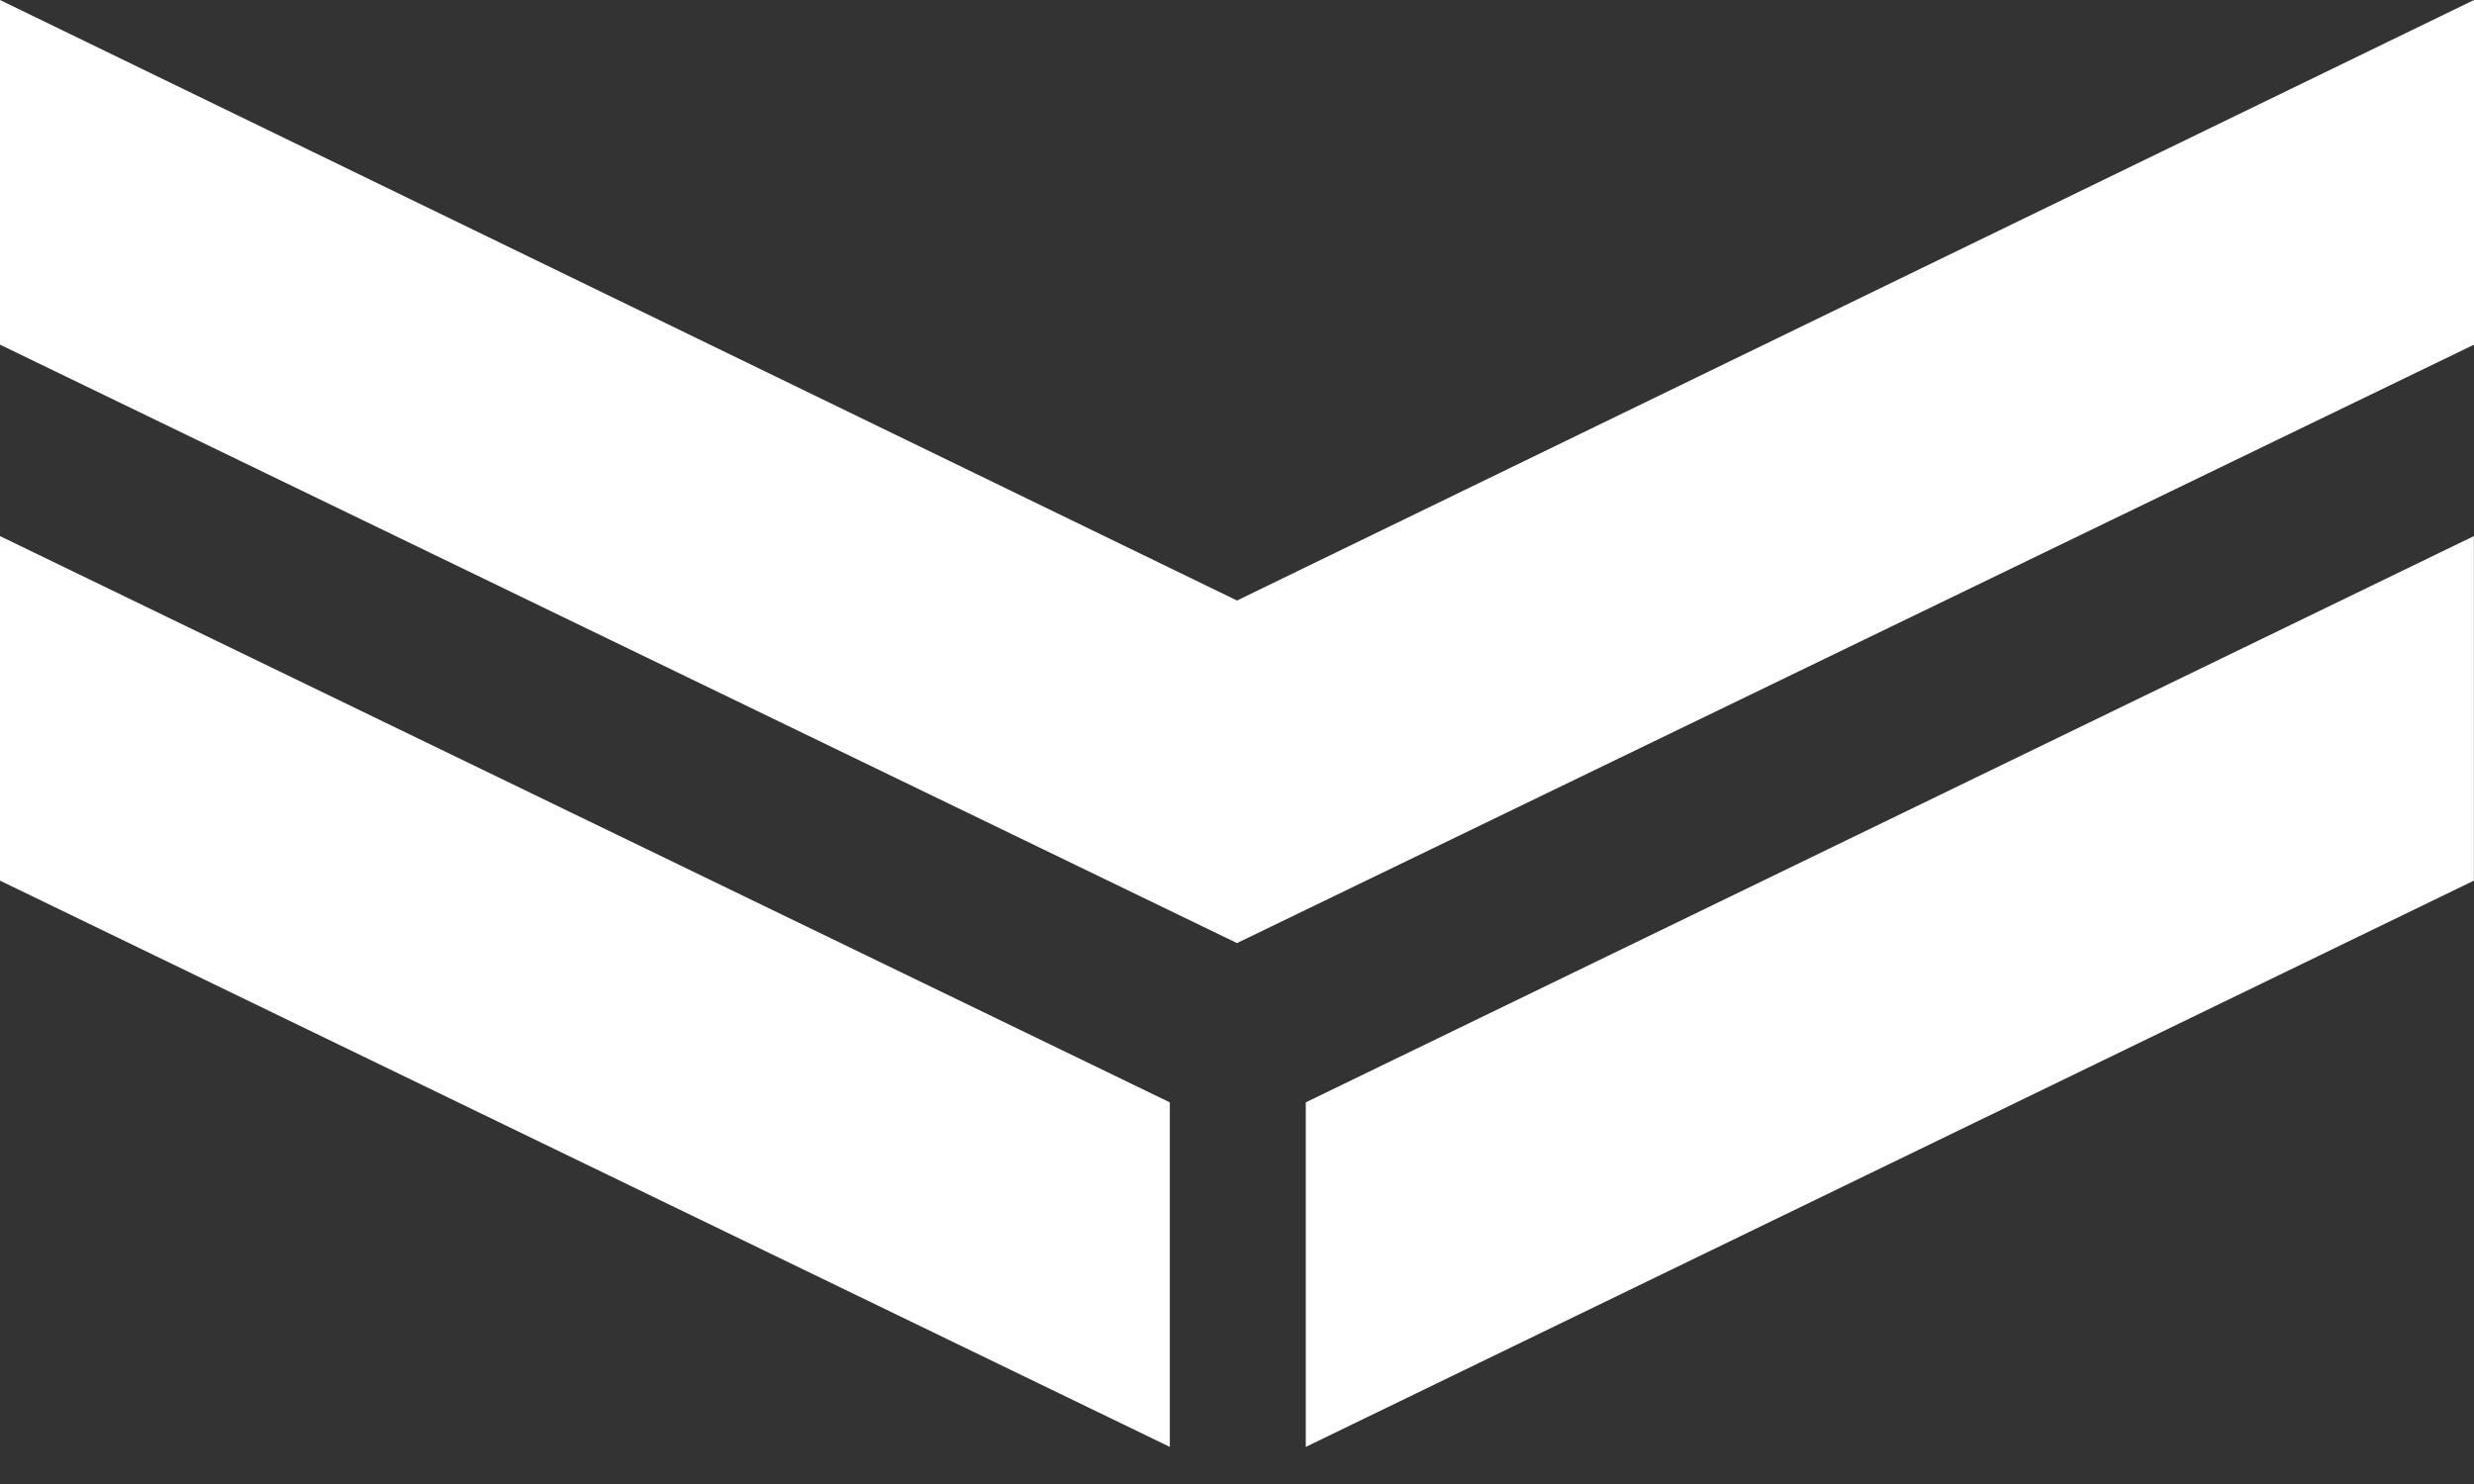<svg width="20" height="12" viewBox="0 0 20 12" fill="none" xmlns="http://www.w3.org/2000/svg">
<rect x="0" y="0" width="20" height="12" fill="#333333" stroke="none"/>
<path d="M10 4.856L0 0V2.787L10 7.626L20 2.787V0L10 4.856Z" fill="white"/>
<path d="M10.556 11.7L19.999 7.121V4.335L10.556 8.914V11.7Z" fill="white"/>
<path d="M0 7.121L9.457 11.7V8.914L0 4.335V7.121Z" fill="white"/>
</svg>
